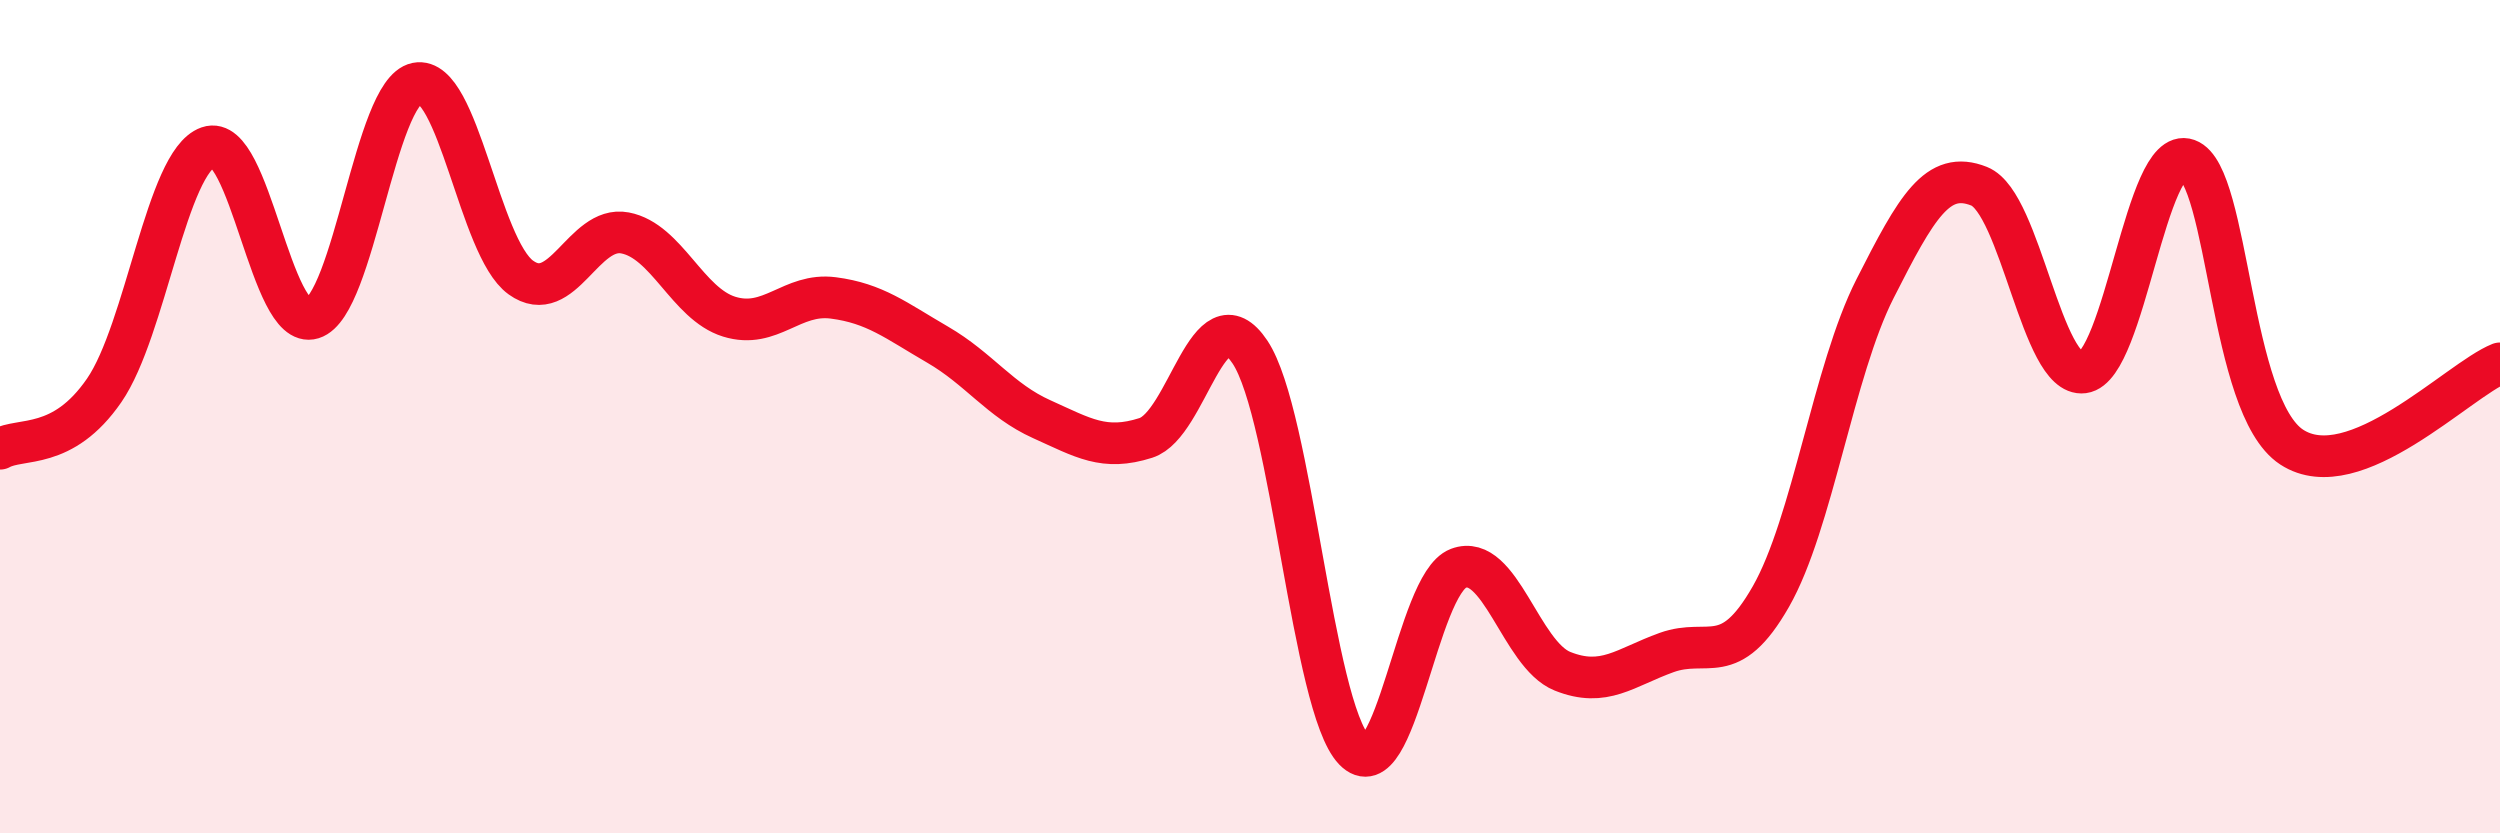 
    <svg width="60" height="20" viewBox="0 0 60 20" xmlns="http://www.w3.org/2000/svg">
      <path
        d="M 0,10.77 C 0.5,10.49 1.5,10.82 2.5,9.37 C 3.5,7.92 4,3.88 5,3.53 C 6,3.18 6.5,7.95 7.5,7.64 C 8.5,7.33 9,2.2 10,2 C 11,1.8 11.5,5.94 12.5,6.66 C 13.5,7.38 14,5.4 15,5.59 C 16,5.78 16.5,7.29 17.5,7.6 C 18.5,7.91 19,7.02 20,7.15 C 21,7.28 21.5,7.69 22.5,8.27 C 23.5,8.85 24,9.61 25,10.06 C 26,10.51 26.5,10.83 27.5,10.51 C 28.5,10.19 29,6.95 30,8.45 C 31,9.95 31.5,16.96 32.5,18 C 33.5,19.04 34,14.02 35,13.64 C 36,13.26 36.5,15.71 37.5,16.11 C 38.5,16.51 39,16.02 40,15.66 C 41,15.3 41.5,16.07 42.5,14.32 C 43.5,12.57 44,8.9 45,6.93 C 46,4.96 46.5,4.07 47.5,4.47 C 48.5,4.87 49,9.07 50,8.94 C 51,8.81 51.5,3.47 52.5,3.83 C 53.5,4.19 53.5,9.75 55,10.73 C 56.5,11.71 59,9.12 60,8.72L60 20L0 20Z"
        fill="#EB0A25"
        opacity="0.1"
        stroke-linecap="round"
        stroke-linejoin="round"
      />
      <path
        d="M 0,10.77 C 0.5,10.49 1.5,10.82 2.5,9.37 C 3.5,7.92 4,3.88 5,3.53 C 6,3.18 6.5,7.95 7.5,7.64 C 8.5,7.33 9,2.2 10,2 C 11,1.8 11.5,5.94 12.5,6.66 C 13.5,7.38 14,5.4 15,5.59 C 16,5.78 16.5,7.29 17.5,7.6 C 18.5,7.91 19,7.02 20,7.15 C 21,7.28 21.5,7.69 22.5,8.27 C 23.5,8.85 24,9.61 25,10.06 C 26,10.51 26.5,10.83 27.5,10.51 C 28.5,10.19 29,6.95 30,8.45 C 31,9.95 31.5,16.96 32.5,18 C 33.5,19.04 34,14.02 35,13.64 C 36,13.26 36.5,15.71 37.5,16.11 C 38.5,16.51 39,16.02 40,15.66 C 41,15.3 41.5,16.07 42.5,14.32 C 43.5,12.57 44,8.9 45,6.93 C 46,4.96 46.5,4.07 47.5,4.47 C 48.5,4.87 49,9.07 50,8.94 C 51,8.81 51.5,3.47 52.5,3.83 C 53.5,4.19 53.5,9.75 55,10.73 C 56.5,11.71 59,9.12 60,8.72"
        stroke="#EB0A25"
        stroke-width="1"
        fill="none"
        stroke-linecap="round"
        stroke-linejoin="round"
      />
    </svg>
  